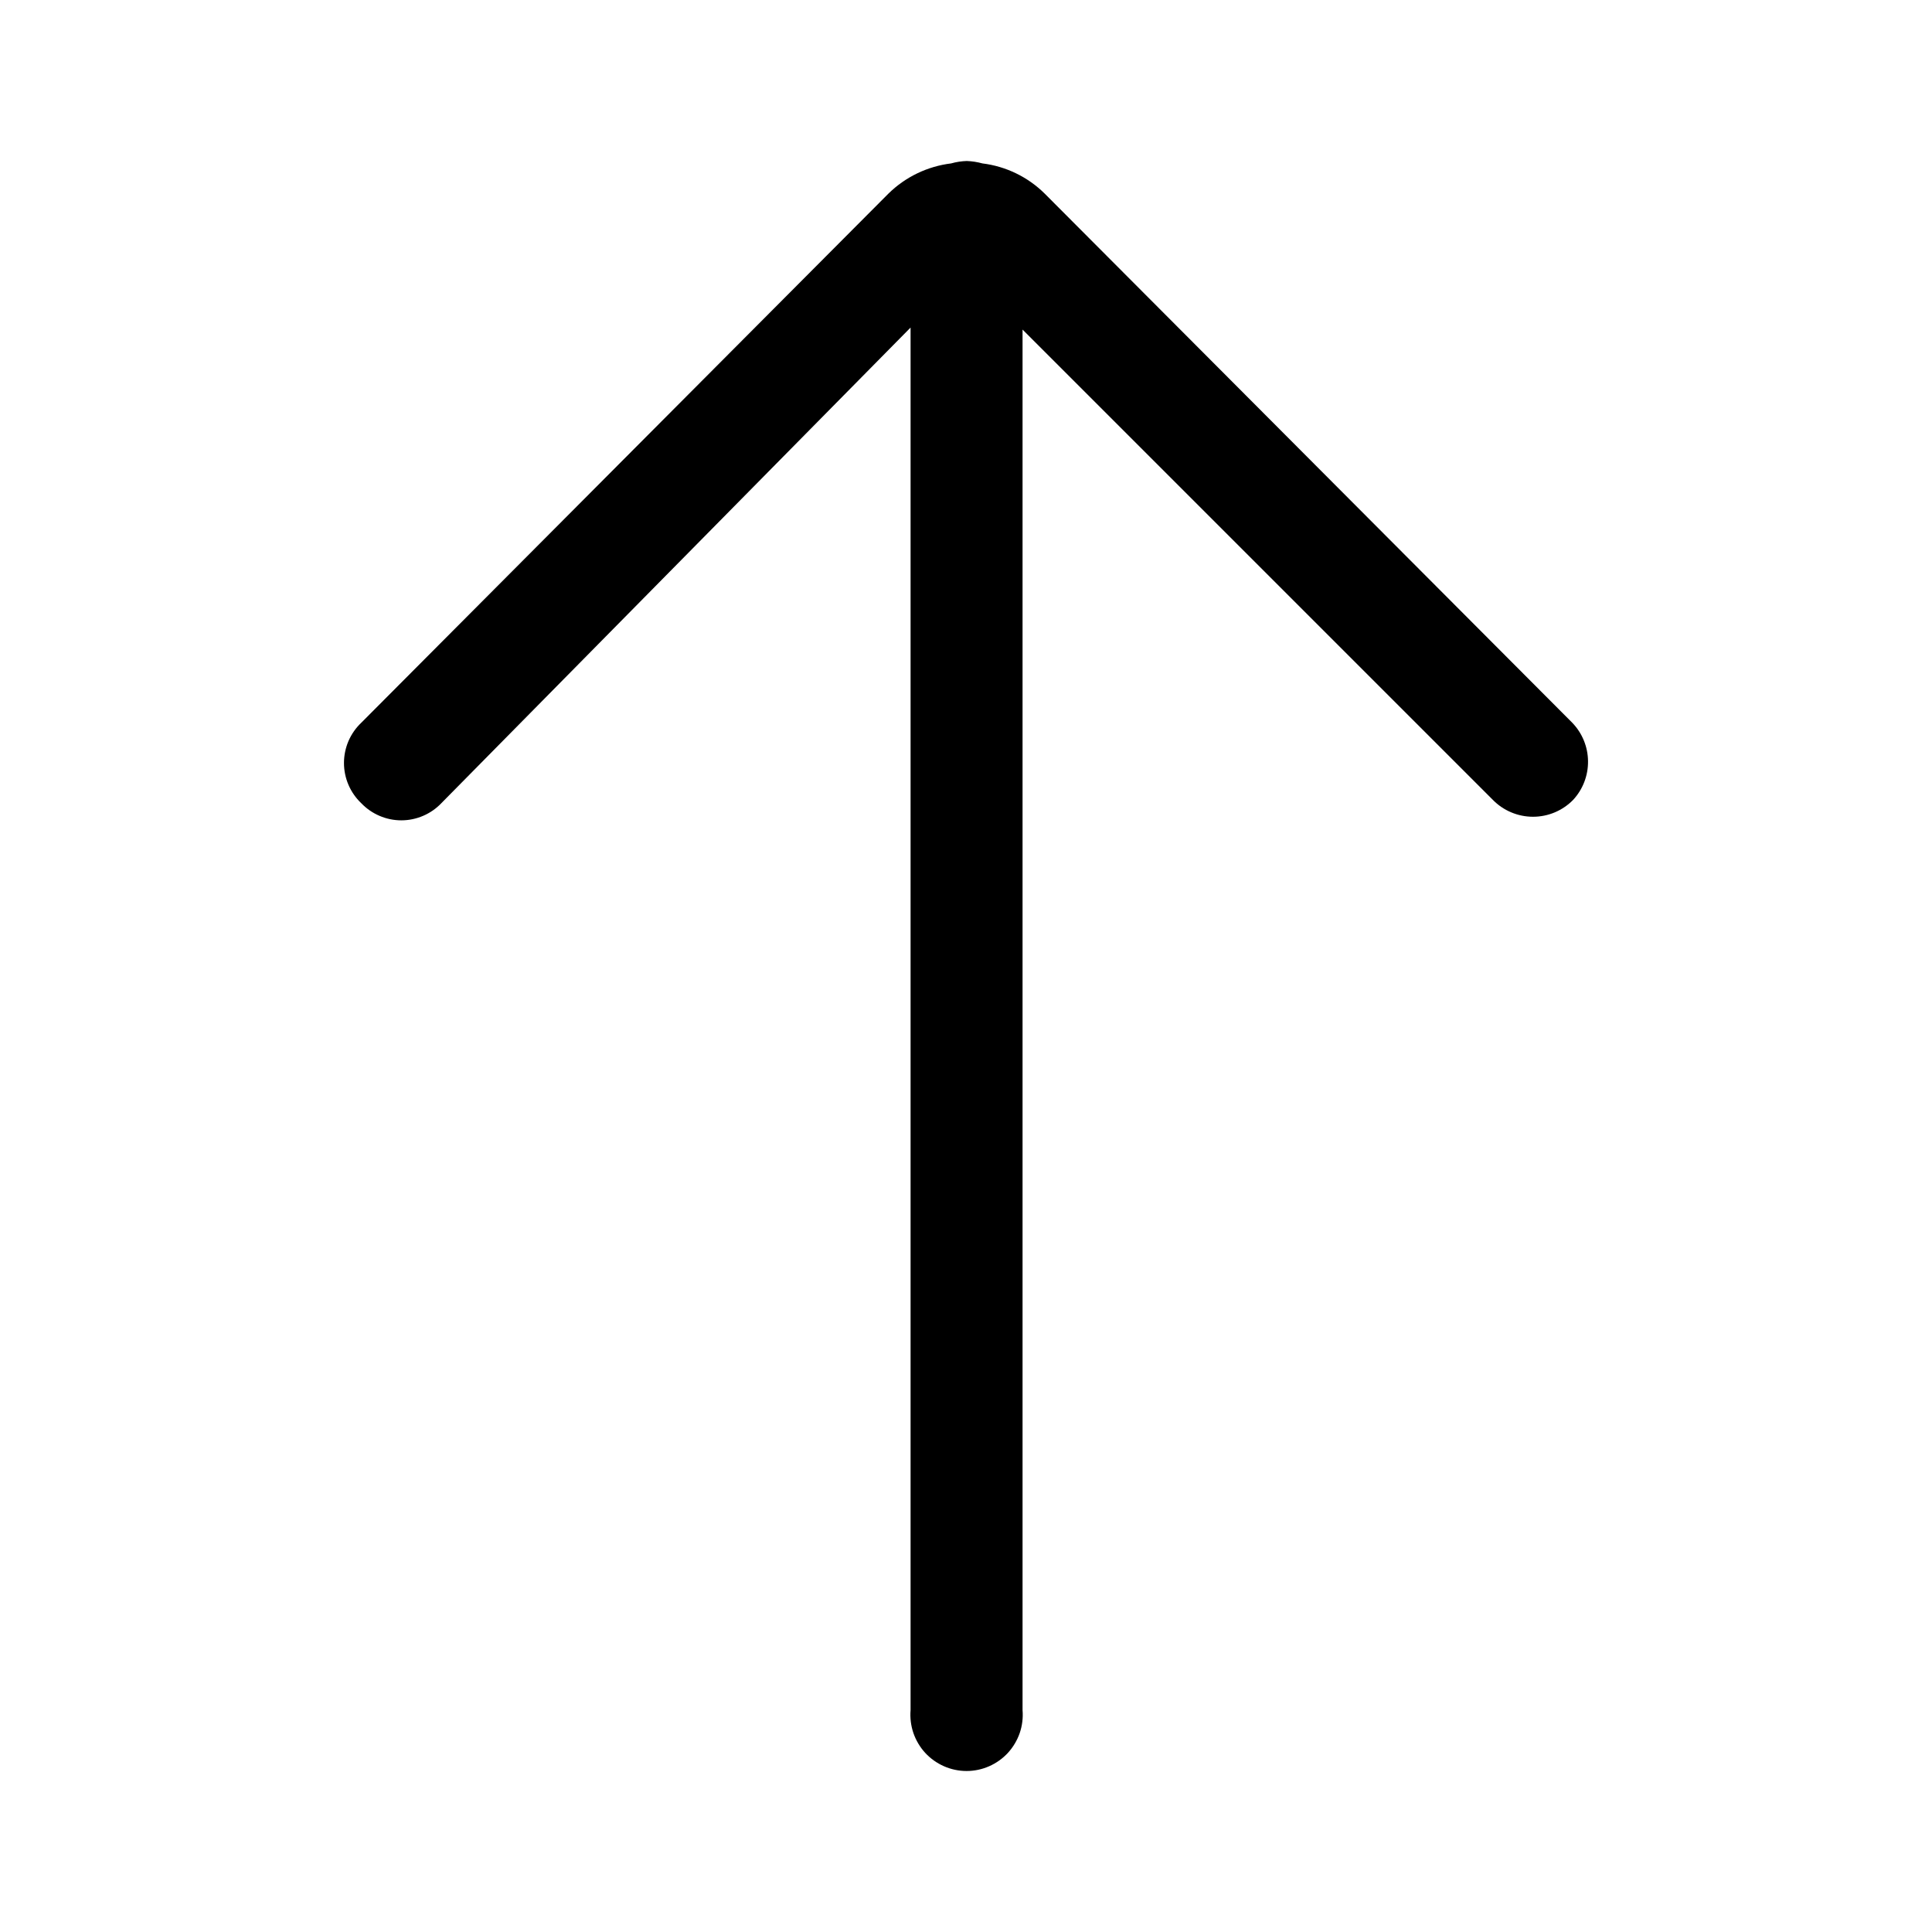 <svg width="48" height="48" viewBox="0 0 48 48" fill="none" xmlns="http://www.w3.org/2000/svg">
<path d="M39.065 17.959L25.953 4.808C25.535 4.395 24.991 4.132 24.408 4.06C24.281 4.025 24.15 4.005 24.019 4C23.887 4.004 23.757 4.024 23.63 4.06C23.044 4.132 22.497 4.394 22.075 4.808L8.973 17.959C8.838 18.087 8.731 18.242 8.657 18.413C8.584 18.585 8.546 18.769 8.546 18.956C8.546 19.142 8.584 19.327 8.657 19.498C8.731 19.67 8.838 19.824 8.973 19.953C9.102 20.088 9.257 20.196 9.428 20.269C9.599 20.343 9.784 20.381 9.97 20.381C10.157 20.381 10.341 20.343 10.513 20.269C10.684 20.196 10.839 20.088 10.967 19.953L22.623 8.138V42.486C22.607 42.679 22.631 42.873 22.693 43.056C22.756 43.238 22.855 43.406 22.986 43.549C23.117 43.691 23.276 43.804 23.453 43.882C23.63 43.96 23.821 44 24.014 44C24.207 44 24.398 43.96 24.575 43.882C24.752 43.804 24.911 43.691 25.042 43.549C25.172 43.406 25.272 43.238 25.335 43.056C25.397 42.873 25.421 42.679 25.405 42.486V8.188L37.09 19.873C37.22 20.006 37.375 20.111 37.547 20.183C37.718 20.255 37.902 20.292 38.087 20.292C38.273 20.292 38.457 20.255 38.628 20.183C38.799 20.111 38.954 20.006 39.084 19.873C39.326 19.612 39.458 19.268 39.454 18.912C39.451 18.556 39.311 18.215 39.065 17.959Z" fill="black"/>
</svg>
